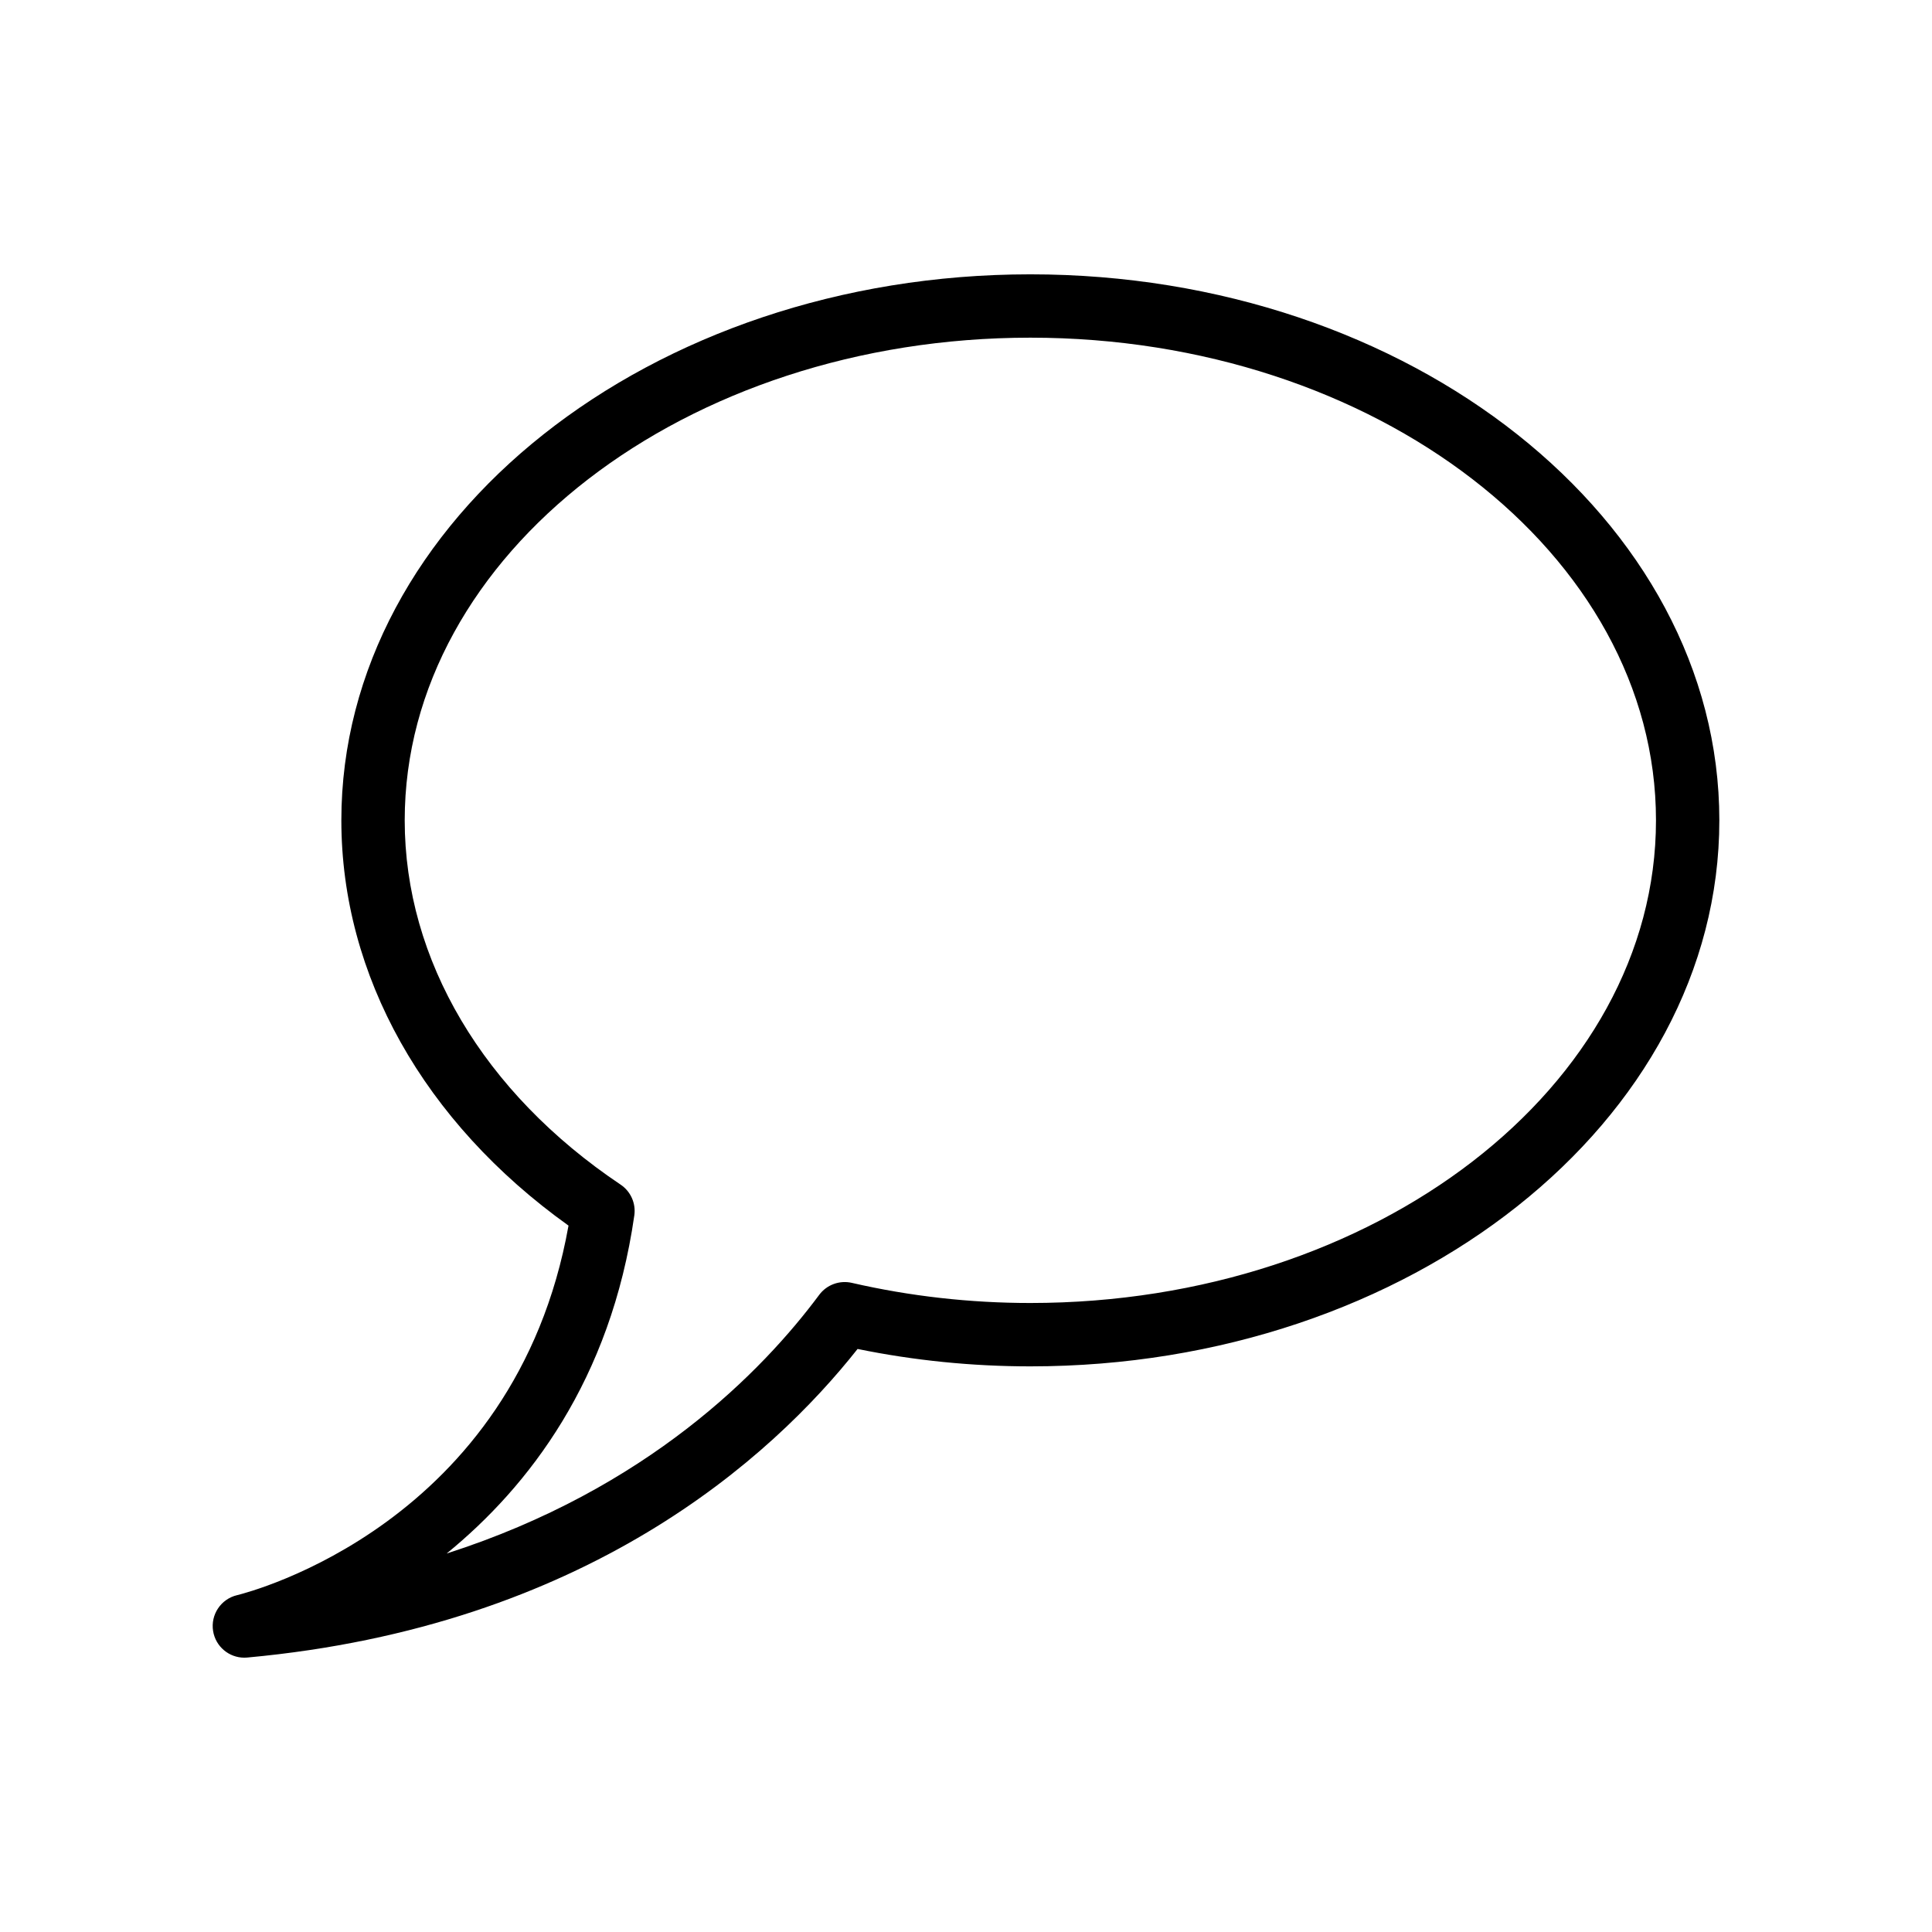 <?xml version="1.0" encoding="UTF-8"?>
<!-- Uploaded to: ICON Repo, www.svgrepo.com, Generator: ICON Repo Mixer Tools -->
<svg fill="#000000" width="800px" height="800px" version="1.1" viewBox="144 144 512 512" xmlns="http://www.w3.org/2000/svg">
 <path d="m208.75 583.3c0.258 0 0.516-0.012 0.777-0.035 89.75-8.238 138.96-52.953 161.74-81.777 14.965 3.062 30.34 4.613 45.785 4.613 100.68 0 182.59-64.914 182.59-144.7 0-79.789-81.91-144.7-182.59-144.7s-182.59 64.91-182.59 144.7c0 41.098 21.863 79.977 60.199 107.4-14.156 79.191-84.793 97.195-87.836 97.934-4.289 1.02-7.059 5.18-6.348 9.527 0.672 4.09 4.207 7.039 8.277 7.039zm103.35-117.2c0.457-3.195-0.957-6.367-3.637-8.164-36.359-24.383-57.211-59.566-57.211-96.539 0-70.527 74.379-127.91 165.8-127.91s165.8 57.379 165.8 127.91c0 70.527-74.379 127.91-165.8 127.91-16.008 0-31.93-1.797-47.324-5.34-3.238-0.738-6.633 0.5-8.625 3.176-14.965 20.137-45.484 51.48-98.742 68.555 21.75-17.734 43.477-45.926 49.738-89.598z"/>
</svg>